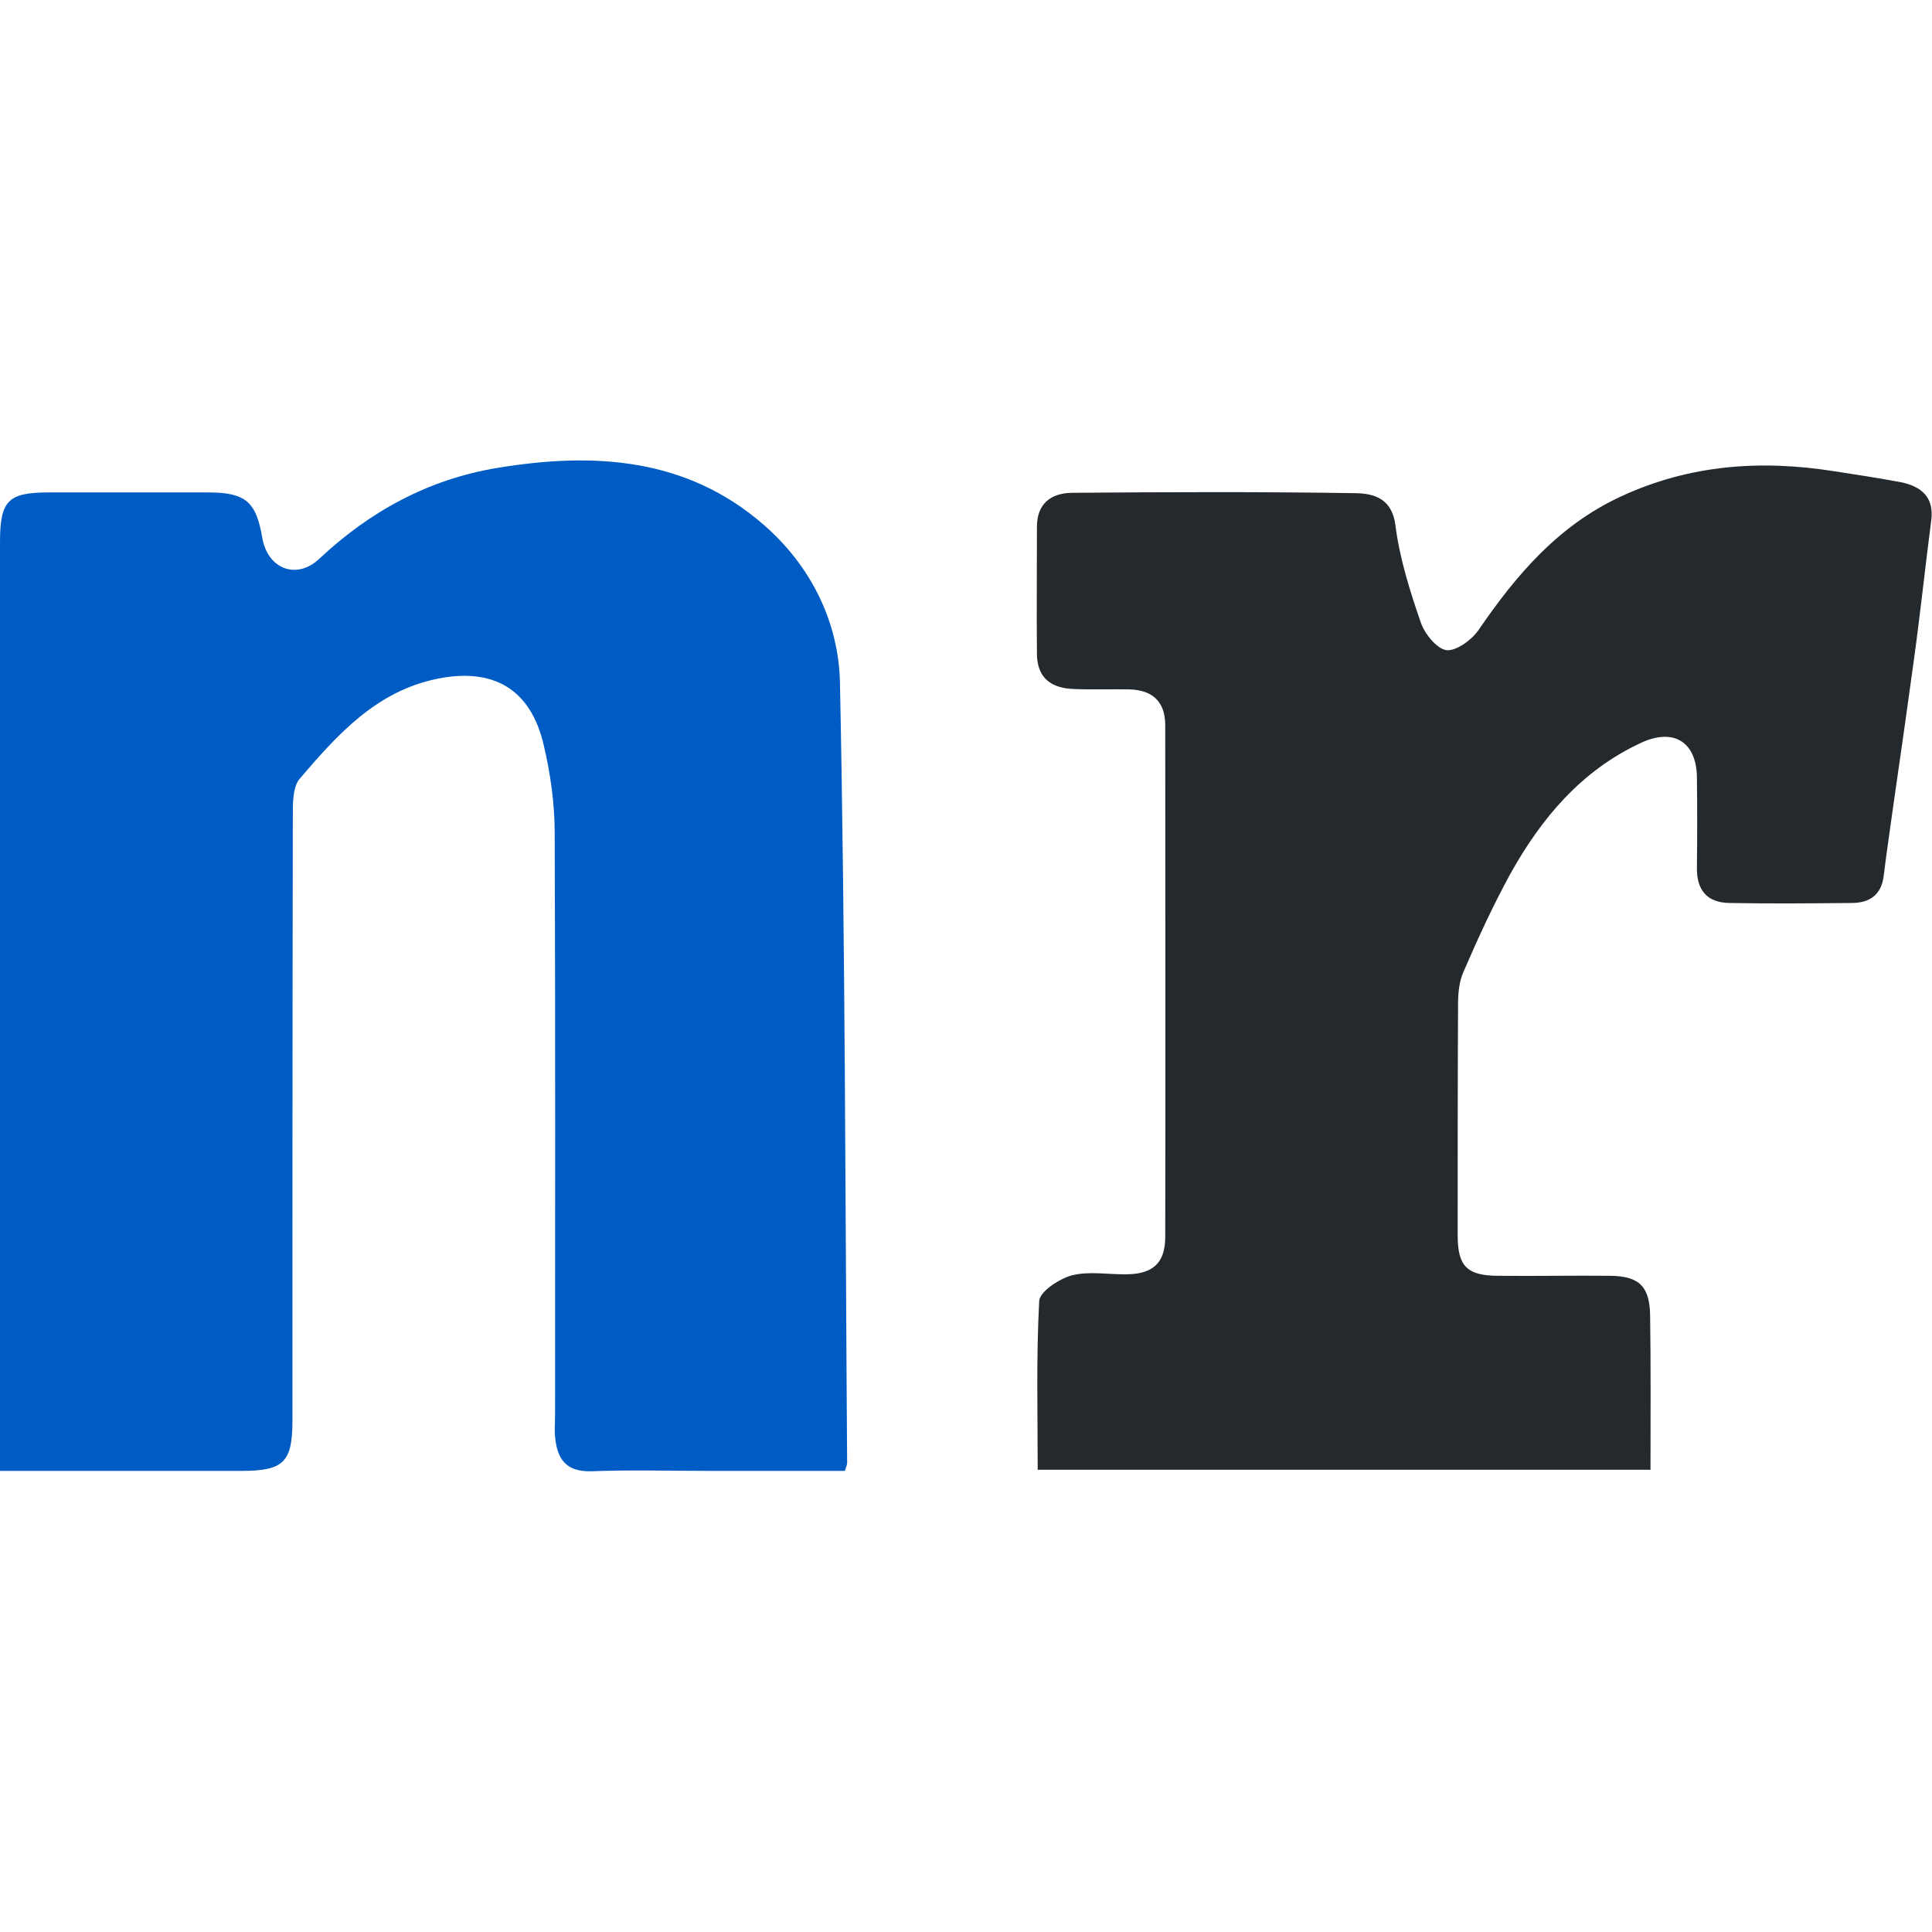 <svg xmlns="http://www.w3.org/2000/svg" xml:space="preserve" viewBox="0 0 512 512"><path d="M0 389.8V143.7c0-11 2.1-13.2 12.9-13.2h42.3c9.9 0 12.7 2.5 14.3 12 1.4 8.2 9 11.3 15.1 5.6 13.4-12.6 29-21.1 47.2-24.1 25.4-4.2 50-2.8 70.5 15 12.6 10.9 20 25.9 20.3 42 1.4 68.9 1.4 137.8 1.9 206.7 0 .4-.2.9-.6 2.1h-36.2c-10.3 0-20.7-.3-31 .1-6.8.2-9.1-3.4-9.6-9.2-.2-1.9 0-3.8 0-5.6 0-51.4.1-102.8-.1-154.3 0-7.8-1.1-15.7-2.9-23.3-3.4-14.8-13.3-20.7-28.3-17.6-16.1 3.3-26.4 14.8-36.4 26.5-1.9 2.3-1.8 6.7-1.8 10.1-.1 53.3-.1 106.6-.1 159.9 0 11.1-2.3 13.4-13.5 13.4z" style="fill:#005cc5"/><path d="M437.4 389.5H275c0-14.9-.4-29.9.4-44.7.1-2.5 5.3-5.9 8.6-6.8 4.6-1.2 9.8-.2 14.7-.3 6.8-.1 10-3 10.1-9.6.1-45.3 0-90.6 0-135.9 0-6.3-3.4-9.3-9.4-9.5-4.9-.1-9.9.1-14.8-.1-5.9-.2-9.7-2.8-9.8-9.2-.1-11.3 0-22.5 0-33.8 0-6.3 3.9-8.9 9.2-9 25.1-.2 50.3-.3 75.4.1 4.7.1 9.5 1.4 10.4 8.5 1.1 8.7 3.8 17.3 6.7 25.7 1 3 4.2 7 6.8 7.4 2.6.3 6.7-2.7 8.5-5.3 10-14.6 21.1-27.7 37.7-35.4 18.3-8.5 37.2-9.8 56.7-6.7 5.9.9 11.7 1.8 17.6 2.9 5.3 1.1 8.8 3.9 8 10.1-1.6 12.3-2.9 24.7-4.6 37-1.7 12.5-3.5 25-5.3 37.5-.9 6.6-1.9 13.1-2.7 19.7-.6 5.1-3.8 7.2-8.5 7.2-10.8.1-21.6.2-32.4 0-5.9-.1-8.7-3.4-8.6-9.4.1-8 .1-16 0-23.9-.1-9.4-6.2-13.2-14.9-9.1-15.7 7.3-26.3 19.9-34.5 34.6-4.6 8.4-8.6 17.1-12.4 25.9-1.2 2.6-1.5 5.8-1.5 8.7-.1 20.4-.1 40.9-.1 61.3 0 8.2 2.5 10.7 10.9 10.7 9.9.1 19.7-.1 29.6 0 7.7.1 10.4 2.9 10.5 10.6.2 13.4.1 27 .1 40.8" style="fill:#24292e"/></svg>